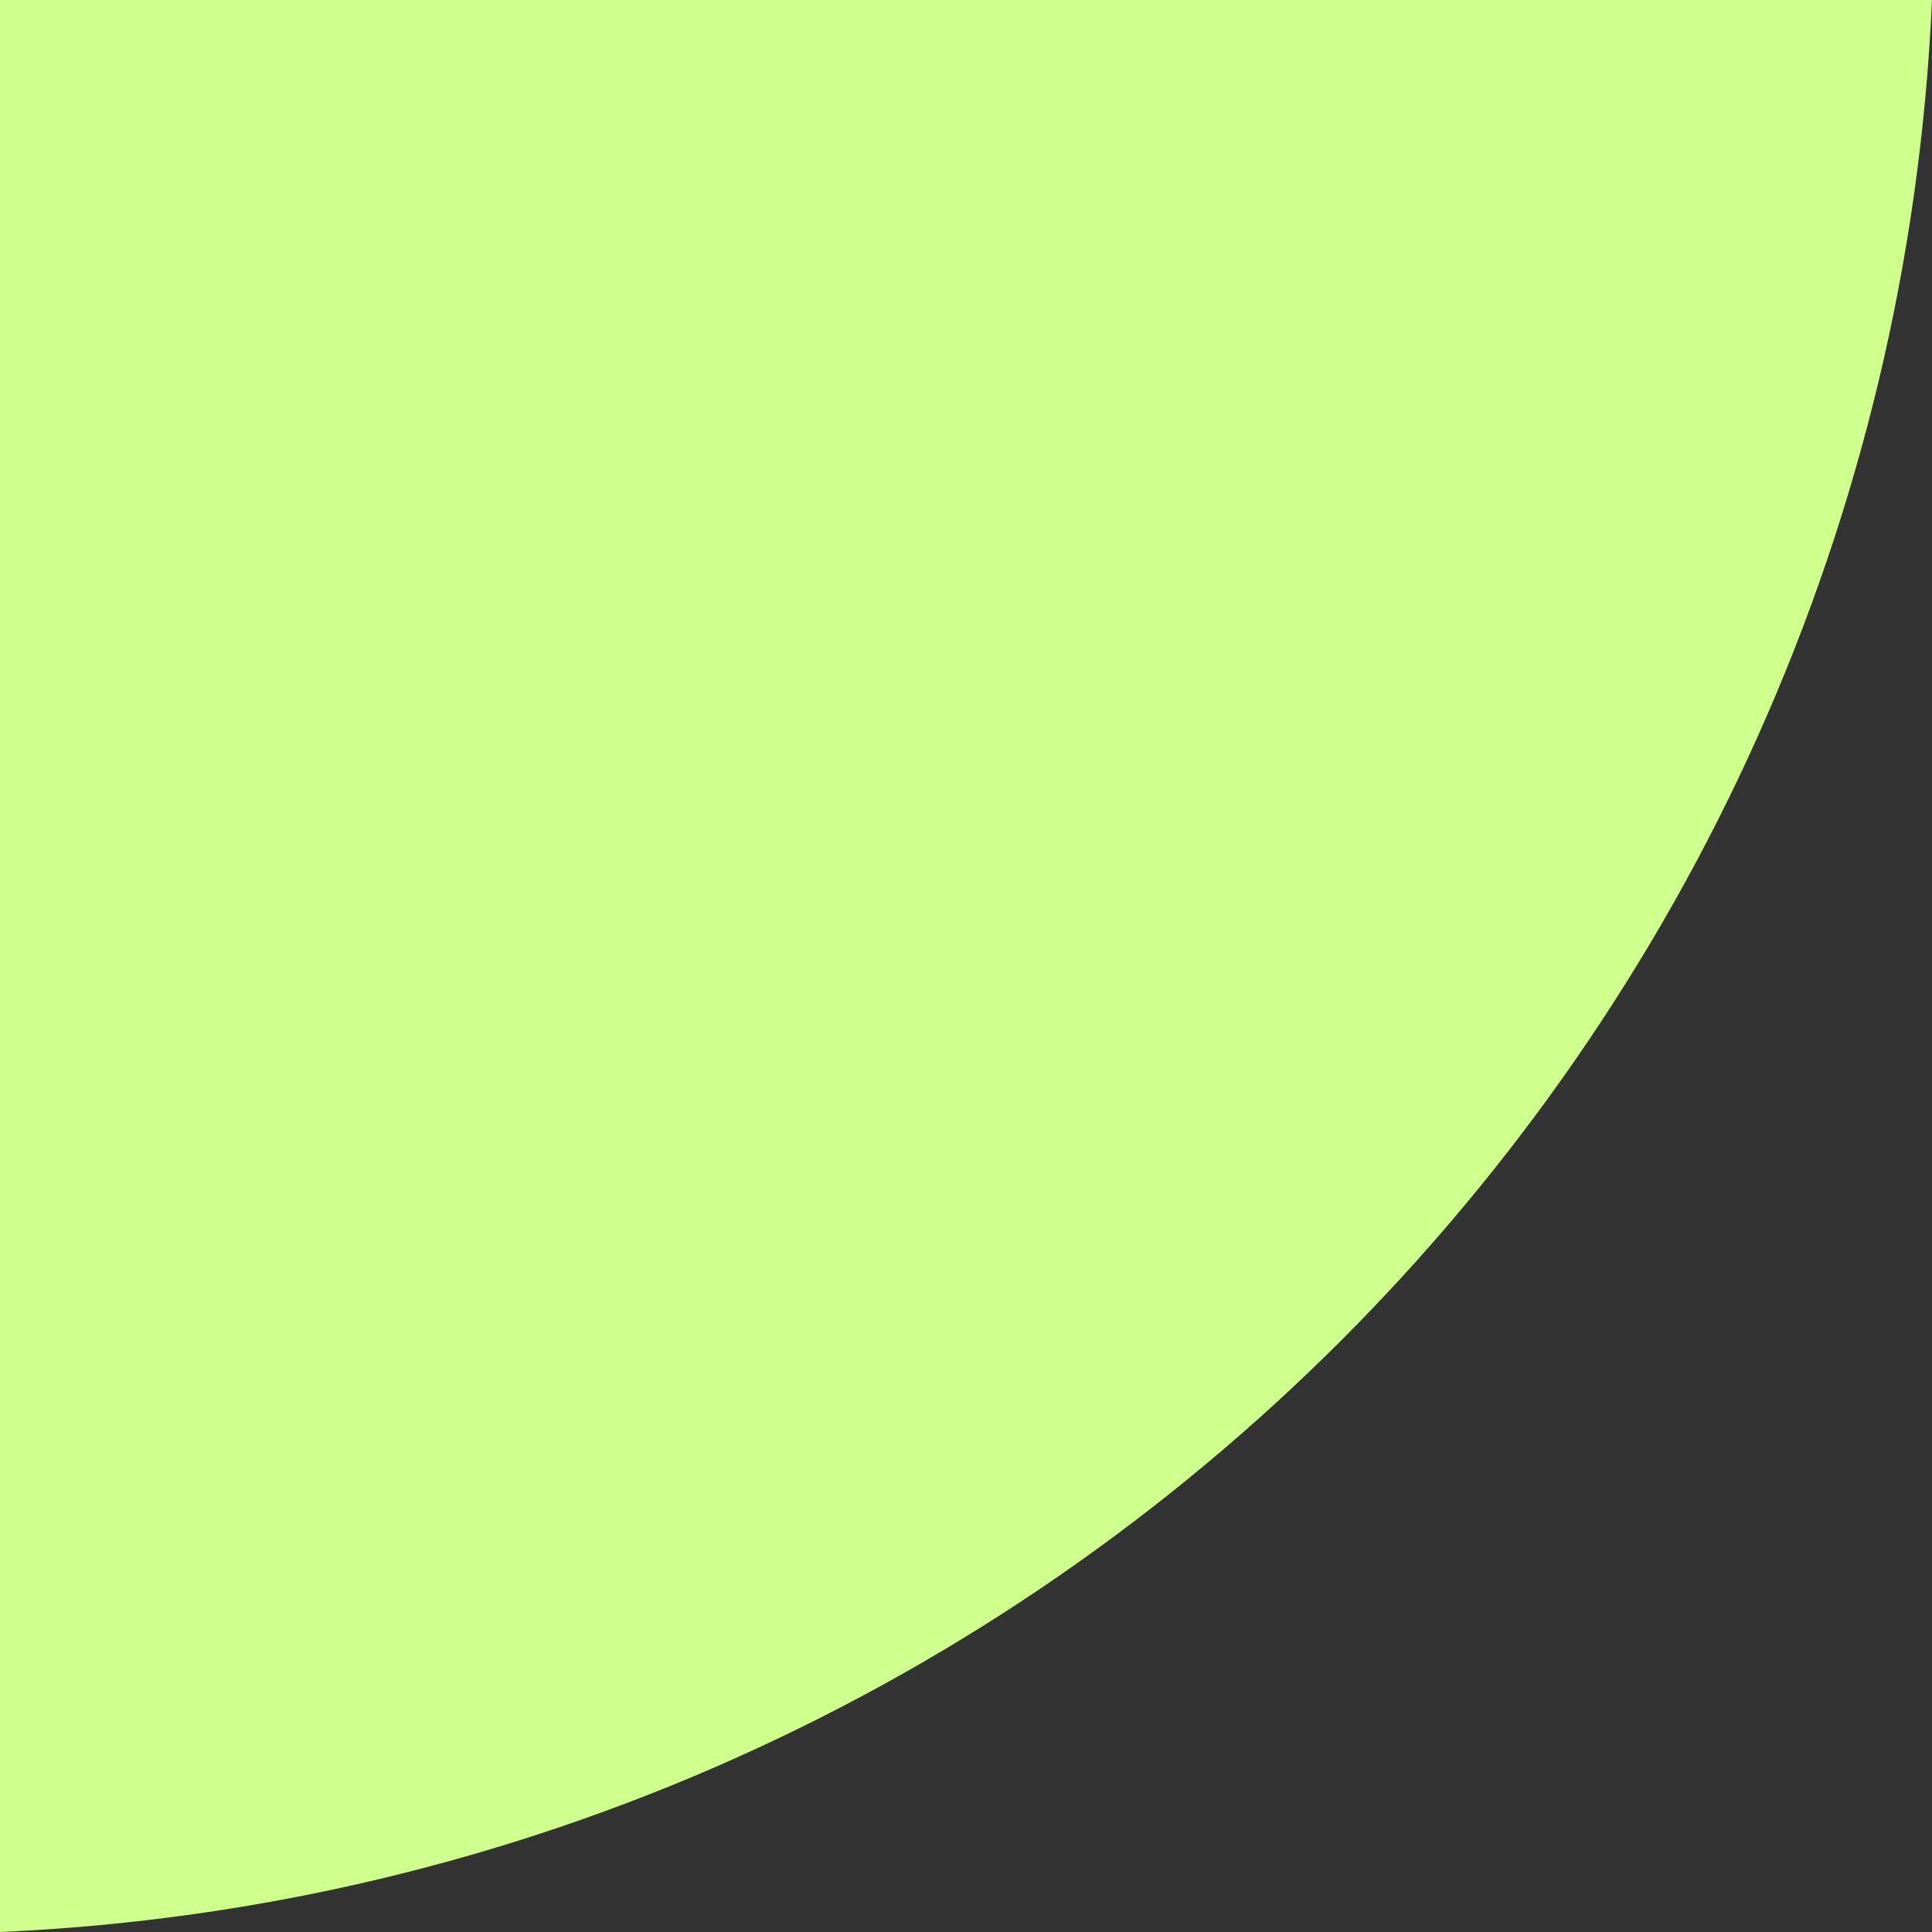 <?xml version="1.0" encoding="UTF-8"?>
<svg xmlns="http://www.w3.org/2000/svg" width="378" height="378" viewBox="0 0 378 378" fill="none">
  <rect x="0" y="0" width="378" height="378" fill="#333333" stroke="none"/>
  <path d="M378 3.05176e-05C368.936 204.646 204.607 368.934 1.39947e-05 378L3.05176e-05 1.39947e-05L378 3.05176e-05Z" fill="#CFFF8D"></path>
</svg>

